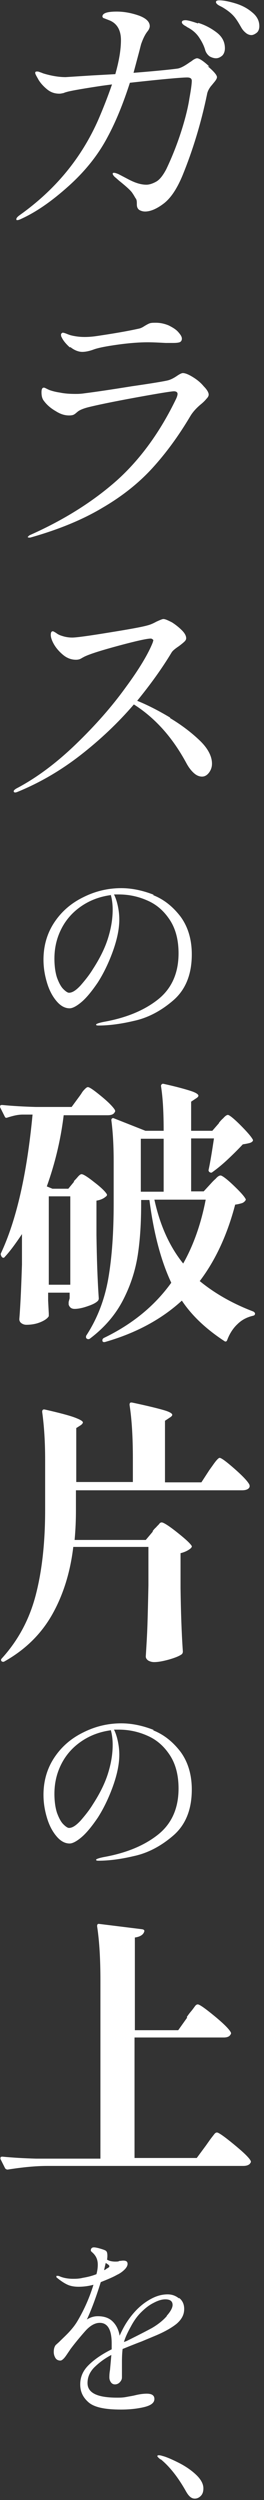 <svg width="44" height="416" viewBox="0 0 44 416" fill="none" xmlns="http://www.w3.org/2000/svg">
<rect x="0" y="0" width="44" height="416" fill="#333333" stroke="none"/>
<path d="M34.614 11.017C35.662 11.898 36.159 12.504 36.159 12.834C36.159 13.055 35.993 13.33 35.718 13.661C35.442 13.991 35.276 14.211 35.166 14.322C34.78 14.817 34.559 15.313 34.504 15.699C33.511 20.491 32.131 25.008 30.421 29.194C29.483 31.452 28.435 32.995 27.276 33.876C26.117 34.757 25.069 35.198 24.186 35.198C23.8 35.198 23.469 35.088 23.193 34.922C22.918 34.702 22.807 34.427 22.807 33.986C22.807 33.6 22.807 33.27 22.642 33.05C22.476 32.829 22.366 32.554 22.09 32.168C21.869 31.783 21.152 31.122 19.993 30.185C19.773 30.02 19.497 29.745 19.221 29.524C18.945 29.304 18.779 29.029 18.779 28.918C18.779 28.808 18.835 28.753 19 28.753C19.111 28.753 19.331 28.808 19.607 28.918C19.662 28.918 20.269 29.249 21.428 29.855C22.587 30.461 23.524 30.736 24.407 30.736C24.849 30.736 25.4 30.571 26.007 30.24C26.614 29.91 27.166 29.194 27.718 28.147C28.766 25.944 29.593 23.796 30.256 21.703C30.918 19.61 31.359 17.792 31.58 16.305C31.855 14.817 31.966 13.881 31.966 13.44C31.966 13.055 31.69 12.889 31.193 12.889C30.255 12.889 27.111 13.165 21.648 13.771C20.545 17.186 19.331 20.215 17.897 22.859C16.352 25.779 14.2 28.478 11.441 30.956C8.683 33.435 6.09 35.253 3.552 36.41C3.221 36.575 3 36.63 2.89 36.63C2.779 36.63 2.724 36.63 2.724 36.465C2.724 36.299 2.89 36.079 3.276 35.804C9.235 31.562 13.538 26.329 16.352 19.995C17.235 17.957 18.007 15.974 18.669 14.046L17.014 14.267C14.09 14.707 12.159 15.038 11.276 15.258C11.11 15.313 10.835 15.368 10.614 15.478C10.338 15.533 10.117 15.588 9.897 15.588C9.124 15.588 8.462 15.368 7.855 14.872C7.248 14.377 6.752 13.826 6.421 13.275C6.09 12.669 5.869 12.339 5.869 12.118C5.869 11.953 5.979 11.898 6.145 11.898C6.255 11.898 6.421 11.898 6.641 12.008C6.862 12.063 7.083 12.173 7.248 12.228C8.517 12.614 9.786 12.834 10.945 12.834L15.248 12.559L19.221 12.339C19.828 10.19 20.159 8.318 20.159 6.665C20.159 5.013 19.497 3.856 18.173 3.36L17.18 2.975C17.18 2.975 17.069 2.809 17.069 2.754C17.069 2.203 17.842 1.928 19.442 1.928C20.655 1.928 21.869 2.148 23.138 2.589C24.352 3.03 24.959 3.636 24.959 4.352C24.959 4.572 24.849 4.902 24.573 5.233C24.186 5.729 23.855 6.39 23.524 7.326C23.414 7.712 23.304 8.207 23.138 8.813L22.255 12.118C26.448 11.788 28.931 11.512 29.648 11.402C30.2 11.292 30.862 10.906 31.635 10.356C31.745 10.3 31.911 10.19 32.187 9.97C32.462 9.805 32.683 9.695 32.849 9.695C33.18 9.695 33.897 10.135 34.89 11.072L34.614 11.017ZM33.014 3.801C34.118 4.131 35.166 4.682 36.104 5.398C37.042 6.114 37.483 6.996 37.483 8.042C37.483 8.538 37.318 8.979 37.042 9.254C36.711 9.529 36.38 9.695 35.993 9.695C35.662 9.695 35.331 9.584 35 9.419C34.669 9.199 34.393 8.868 34.228 8.428C34.007 7.601 33.621 6.885 33.18 6.224C32.738 5.563 32.131 5.013 31.304 4.572C31.249 4.572 31.083 4.407 30.752 4.241C30.421 4.021 30.311 3.856 30.311 3.691C30.311 3.47 30.531 3.36 30.918 3.36C31.248 3.36 31.911 3.525 33.014 3.911V3.801ZM39.193 0.551C40.297 0.881 41.235 1.377 42.007 2.038C42.835 2.699 43.221 3.47 43.221 4.352C43.221 4.847 43.056 5.233 42.78 5.453C42.504 5.674 42.173 5.839 41.897 5.839C41.621 5.839 41.29 5.729 41.014 5.508C40.738 5.288 40.462 5.013 40.242 4.627C39.8 3.856 39.414 3.195 38.973 2.699C38.531 2.203 37.98 1.763 37.262 1.322C37.097 1.212 36.876 1.102 36.656 0.992C36.435 0.881 36.269 0.771 36.159 0.661C36.049 0.551 35.993 0.441 35.993 0.331C35.993 0.165 36.159 0.055 36.545 0.055C37.207 0.055 38.09 0.22 39.193 0.551V0.551Z" fill="white"/>
<path d="M4.655 89.344C4.655 89.344 4.766 89.124 5.041 89.013C10.724 86.48 15.524 83.45 19.497 79.925C23.414 76.4 26.724 71.828 29.373 66.32C29.538 65.934 29.593 65.713 29.593 65.548C29.593 65.273 29.373 65.108 28.986 65.108C28.6 65.108 26.504 65.438 22.587 66.154C18.669 66.87 16.076 67.421 14.752 67.752C13.869 67.972 13.262 68.247 12.986 68.468C12.71 68.688 12.545 68.853 12.435 68.908C12.214 69.074 11.938 69.129 11.497 69.129C10.78 69.129 10.062 68.908 9.29 68.413C8.517 67.972 7.855 67.421 7.359 66.76C7.028 66.374 6.917 65.879 6.917 65.273C6.917 64.777 7.028 64.502 7.304 64.502C7.414 64.502 7.524 64.557 7.745 64.667C7.966 64.777 8.186 64.887 8.352 64.942C8.683 65.053 9.235 65.218 10.007 65.328C10.779 65.493 11.662 65.548 12.6 65.548C12.931 65.548 13.428 65.548 14.145 65.438C15.911 65.218 18.504 64.832 21.924 64.281C25.345 63.786 27.331 63.455 27.993 63.29C28.435 63.18 28.986 62.904 29.538 62.519C30.035 62.188 30.311 62.078 30.476 62.078C30.862 62.078 31.414 62.298 32.131 62.739C32.849 63.18 33.456 63.675 33.952 64.281C34.504 64.832 34.78 65.328 34.78 65.659C34.78 65.879 34.669 66.099 34.394 66.374C34.173 66.65 33.897 66.925 33.566 67.201C32.683 67.917 32.076 68.633 31.69 69.294C29.759 72.544 27.662 75.408 25.4 77.887C23.138 80.365 20.38 82.569 17.069 84.497C13.759 86.48 9.731 88.132 5.041 89.454H4.821C4.821 89.454 4.6 89.454 4.6 89.289L4.655 89.344ZM11.607 57.782C10.945 57.176 10.504 56.625 10.283 56.129C10.173 55.964 10.172 55.799 10.172 55.688C10.172 55.578 10.173 55.523 10.283 55.468C10.338 55.413 10.393 55.358 10.448 55.358C10.559 55.358 10.78 55.413 11.055 55.523C11.331 55.633 11.607 55.744 11.828 55.799C12.49 55.964 13.262 56.074 14.09 56.074C14.752 56.074 15.469 56.019 16.186 55.909C18.779 55.523 21.097 55.138 23.083 54.697C23.414 54.642 23.745 54.477 24.076 54.256C24.352 54.091 24.628 53.926 24.904 53.816C25.18 53.706 25.511 53.706 26.007 53.706C26.724 53.706 27.442 53.871 28.104 54.146C28.766 54.477 29.318 54.807 29.704 55.248C30.09 55.688 30.311 56.019 30.311 56.349C30.311 56.625 30.2 56.79 30.035 56.9C29.869 57.011 29.428 57.066 28.876 57.066C28.38 57.066 27.993 57.066 27.607 57.066C26.559 57.011 25.566 56.955 24.573 56.955C23.304 56.955 21.648 57.066 19.662 57.341C17.676 57.616 16.297 57.892 15.579 58.167C14.973 58.388 14.31 58.553 13.704 58.553C13.097 58.553 12.38 58.277 11.773 57.782H11.607Z" fill="white"/>
<path d="M28.324 119.474C30.255 120.631 31.911 121.898 33.29 123.22C34.669 124.542 35.331 125.864 35.331 127.075C35.331 127.626 35.166 128.122 34.835 128.563C34.504 129.003 34.117 129.224 33.676 129.224C33.235 129.224 32.793 129.058 32.352 128.673C31.911 128.287 31.469 127.736 31.083 127.02C29.924 124.872 28.6 122.944 27.11 121.292C25.566 119.584 23.966 118.262 22.31 117.216C19.662 120.3 16.683 123.109 13.428 125.643C10.172 128.177 6.697 130.215 2.945 131.757C2.779 131.813 2.669 131.868 2.559 131.868C2.393 131.868 2.283 131.813 2.283 131.647C2.283 131.537 2.448 131.372 2.724 131.207C6.09 129.444 9.4 126.965 12.655 123.826C15.91 120.686 18.669 117.546 20.931 114.406C23.248 111.267 24.738 108.733 25.455 106.915L25.566 106.53C25.566 106.53 25.4 106.254 25.124 106.254C24.517 106.254 22.752 106.64 19.883 107.411C17.014 108.182 15.083 108.788 14.145 109.229C14.034 109.284 13.814 109.394 13.538 109.559C13.262 109.724 12.986 109.78 12.655 109.78C11.883 109.78 11.166 109.504 10.559 109.008C9.952 108.513 9.4 107.907 9.014 107.246C8.628 106.585 8.462 106.034 8.462 105.648C8.462 105.263 8.572 105.042 8.793 105.042C8.903 105.042 9.069 105.153 9.345 105.318C9.621 105.538 9.952 105.703 10.338 105.814C10.835 105.979 11.386 106.089 12.048 106.089C12.71 106.089 14.752 105.814 18.117 105.263C21.538 104.712 23.69 104.326 24.628 104.051C25.069 103.941 25.566 103.72 26.062 103.445C26.669 103.17 27.055 103.004 27.221 103.004C27.552 103.004 27.993 103.225 28.655 103.555C29.262 103.941 29.814 104.381 30.311 104.877C30.807 105.373 31.028 105.814 31.028 106.199C31.028 106.42 30.917 106.585 30.752 106.75C30.586 106.915 30.255 107.191 29.814 107.521C29.152 107.962 28.766 108.292 28.6 108.568C26.945 111.322 25.014 113.966 22.862 116.61C24.628 117.326 26.448 118.262 28.38 119.419L28.324 119.474Z" fill="white"/>
<path d="M25.51 148.943C27.331 149.659 28.821 150.871 30.09 152.523C31.303 154.176 31.965 156.269 31.965 158.803C31.965 162.163 30.917 164.696 28.876 166.459C26.834 168.222 24.628 169.378 22.31 169.874C19.993 170.425 18.007 170.645 16.462 170.645C16.186 170.645 16.02 170.645 16.02 170.48C16.02 170.37 16.462 170.205 17.29 170.039C20.986 169.378 23.965 168.167 26.283 166.349C28.6 164.531 29.759 161.942 29.759 158.637C29.759 156.379 29.262 154.506 28.269 153.019C27.276 151.532 26.062 150.485 24.517 149.824C23.027 149.163 21.427 148.833 19.828 148.833C19.441 148.833 19.165 148.833 19 148.833C19.276 149.384 19.496 150.045 19.662 150.871C19.828 151.697 19.883 152.358 19.883 153.019C19.883 154.616 19.497 156.434 18.724 158.527C18.007 160.455 17.179 162.108 16.296 163.485C15.358 164.862 14.476 165.963 13.648 166.679C12.82 167.395 12.103 167.781 11.607 167.781C10.834 167.781 10.117 167.395 9.455 166.624C8.793 165.853 8.241 164.862 7.855 163.595C7.469 162.328 7.248 161.061 7.248 159.684C7.248 157.37 7.855 155.277 9.069 153.46C10.283 151.642 11.883 150.265 13.924 149.273C15.91 148.282 18.007 147.786 20.214 147.786C21.979 147.786 23.8 148.172 25.621 148.888L25.51 148.943ZM18.448 148.943C16.793 149.163 15.193 149.714 13.758 150.65C12.324 151.587 11.165 152.799 10.338 154.341C9.51 155.883 9.069 157.591 9.069 159.519C9.069 160.786 9.234 161.887 9.51 162.713C9.841 163.595 10.172 164.201 10.559 164.586C10.945 164.972 11.276 165.192 11.496 165.192C12.048 165.192 12.655 164.807 13.427 163.98C14.145 163.154 14.862 162.273 15.469 161.281C16.683 159.409 17.51 157.701 18.007 156.104C18.503 154.506 18.779 152.964 18.779 151.366C18.779 150.43 18.669 149.604 18.448 148.833V148.943Z" fill="white"/>
<path d="M12.269 196.589C12.269 196.589 12.655 196.204 12.931 195.873C13.207 195.543 13.428 195.378 13.593 195.378C13.869 195.378 14.586 195.818 15.69 196.7C16.848 197.581 17.51 198.242 17.786 198.683C17.897 198.848 17.786 199.013 17.621 199.123C17.235 199.454 16.738 199.674 16.076 199.784V205.513C16.131 209.369 16.241 212.839 16.462 216.034C16.462 216.199 16.407 216.364 16.297 216.474C15.966 216.805 15.414 217.08 14.586 217.356C13.814 217.631 13.041 217.796 12.434 217.796C11.938 217.796 11.607 217.576 11.441 217.08V216.64L11.607 216.034V215.097H8.021V216.419L8.131 218.567C8.131 218.567 8.131 218.898 8.131 219.008C7.91 219.394 7.414 219.724 6.752 220C6.09 220.275 5.317 220.44 4.379 220.44C4.048 220.44 3.772 220.33 3.552 220.165C3.331 220 3.221 219.779 3.221 219.504C3.441 216.75 3.552 213.72 3.662 210.415V205.348C2.558 207 1.621 208.267 0.793 209.148C0.683 209.314 0.517 209.369 0.296 209.148C0.296 209.148 0.076 208.818 0.131 208.597C2.724 203.089 4.489 195.378 5.427 185.463H3.772C2.945 185.463 2.117 185.683 1.234 185.959C1.014 186.069 0.848 185.959 0.793 185.793L0.021 184.251C0.021 184.251 0.021 184.141 0.021 184.086C0.021 183.921 0.131 183.865 0.352 183.865C2.062 184.031 3.938 184.141 5.979 184.196H11.938L13.152 182.543C13.152 182.543 13.483 182.103 13.648 181.827C13.814 181.552 14.034 181.332 14.2 181.166C14.365 181.001 14.531 180.891 14.641 180.891C14.917 180.891 15.634 181.387 16.903 182.433C18.117 183.425 18.834 184.196 19.11 184.637C19.221 184.802 19.221 184.967 19.11 185.077C18.945 185.408 18.559 185.573 17.952 185.573H10.614C10.117 189.649 9.179 193.56 7.8 197.416L8.738 197.801H11.386L12.379 196.589H12.269ZM8.131 199.068V213.775H11.717V199.068H8.131ZM36.49 186.84C36.49 186.84 36.821 186.399 37.207 186.069C37.538 185.683 37.814 185.518 37.98 185.518C38.2 185.518 38.917 186.069 40.021 187.17C41.124 188.272 41.842 189.098 42.117 189.594C42.228 189.759 42.117 189.925 41.952 190.035C41.786 190.145 41.621 190.2 41.345 190.255C41.124 190.31 40.793 190.365 40.462 190.42C39.745 191.191 38.917 192.018 37.98 192.899C37.042 193.78 36.159 194.496 35.386 195.047C35.276 195.157 35.111 195.157 34.945 195.047C34.779 194.937 34.724 194.772 34.779 194.607C35.055 193.34 35.331 191.632 35.662 189.429H31.855V198.242H33.952L35.166 196.92C35.166 196.92 35.552 196.479 35.938 196.149C36.269 195.763 36.545 195.598 36.766 195.598C36.986 195.598 37.704 196.094 38.807 197.14C39.91 198.187 40.628 198.958 40.904 199.454C41.014 199.564 40.959 199.729 40.793 199.894C40.628 200.06 40.462 200.17 40.242 200.225C40.021 200.28 39.69 200.39 39.193 200.445C37.869 205.513 35.883 209.754 33.29 213.169C35.773 215.207 38.752 216.915 42.228 218.237C42.393 218.347 42.504 218.457 42.504 218.567C42.504 218.788 42.393 218.898 42.117 218.953C41.18 219.173 40.297 219.614 39.58 220.33C38.862 220.991 38.255 221.927 37.869 222.974C37.759 223.249 37.593 223.304 37.373 223.139C34.283 221.101 31.966 218.898 30.31 216.419C26.945 219.504 22.697 221.817 17.51 223.304C17.29 223.36 17.124 223.304 17.069 223.139C17.069 223.139 17.069 223.029 17.069 222.974C17.069 222.864 17.124 222.754 17.29 222.643C21.979 220.385 25.731 217.356 28.545 213.445C26.835 209.809 25.621 205.237 24.904 199.674H23.524V200.335C23.524 203.42 23.359 206.229 22.973 208.763C22.586 211.297 21.814 213.775 20.545 216.254C19.276 218.733 17.455 220.881 14.972 222.754C14.807 222.864 14.641 222.864 14.476 222.754C14.31 222.643 14.31 222.478 14.365 222.258C16.241 219.394 17.455 216.199 18.062 212.674C18.669 209.148 18.945 205.017 18.945 200.335V193.229C18.945 190.751 18.834 188.492 18.559 186.399V186.289C18.559 186.289 18.669 185.959 18.945 186.069L24.241 188.162H27.276C27.276 185.298 27.166 182.819 26.835 180.726V180.616C26.835 180.616 26.945 180.285 27.221 180.34C29.483 180.836 31.028 181.277 31.855 181.552C32.683 181.827 33.069 182.103 33.069 182.323C33.069 182.433 32.959 182.599 32.683 182.764L31.855 183.315V188.162H35.386L36.49 186.895V186.84ZM27.276 189.484H23.469V198.297H27.276V189.484ZM25.731 199.619C26.669 203.915 28.269 207.441 30.531 210.25C32.242 207.22 33.51 203.64 34.283 199.619H25.731Z" fill="white"/>
<path d="M25.455 254.757C25.455 254.757 25.731 254.371 26.007 254.151C26.228 253.875 26.448 253.71 26.559 253.545C26.669 253.38 26.835 253.324 26.945 253.324C27.221 253.324 28.048 253.82 29.373 254.867C30.697 255.913 31.579 256.685 31.911 257.18C32.021 257.29 31.966 257.456 31.8 257.621C31.359 258.006 30.752 258.282 30.09 258.447V264.286C30.145 268.142 30.255 271.612 30.476 274.807C30.476 274.972 30.421 275.137 30.311 275.247C29.869 275.578 29.152 275.853 28.214 276.129C27.221 276.404 26.393 276.569 25.676 276.569C25.29 276.569 24.959 276.459 24.683 276.294C24.462 276.129 24.297 275.908 24.297 275.633C24.407 273.87 24.517 272.108 24.573 270.4C24.628 268.692 24.683 266.489 24.738 263.79V257.401H12.214C11.717 261.587 10.559 265.332 8.738 268.582C6.917 271.832 4.269 274.476 0.738 276.459C0.572 276.569 0.407 276.514 0.297 276.459C0.131 276.294 0.131 276.129 0.297 275.963C3.055 272.934 4.931 269.409 5.979 265.332C7.028 261.256 7.524 256.574 7.524 251.231V242.969C7.524 239.939 7.359 237.295 7.028 234.927C7.028 234.596 7.193 234.486 7.469 234.541C9.897 235.092 11.552 235.533 12.434 235.863C13.317 236.194 13.814 236.469 13.814 236.69C13.814 236.8 13.704 236.965 13.483 237.13L12.71 237.626V246.604H22.145V242.749C22.145 239.223 21.98 236.249 21.593 233.77C21.593 233.44 21.703 233.33 22.035 233.385C24.628 233.935 26.393 234.376 27.331 234.652C28.269 234.927 28.71 235.202 28.71 235.423C28.71 235.533 28.6 235.698 28.324 235.863L27.497 236.414V246.659H33.566L34.89 244.621L35.442 243.85C36.048 242.969 36.435 242.583 36.6 242.583C36.876 242.583 37.704 243.189 39.083 244.401C40.462 245.613 41.29 246.494 41.566 247.045C41.621 247.21 41.621 247.376 41.566 247.486C41.4 247.816 40.959 247.981 40.352 247.981H12.655V251.342C12.655 252.829 12.6 254.426 12.434 256.244H24.297L25.455 254.867V254.757Z" fill="white"/>
<path d="M25.51 287.916C27.331 288.632 28.821 289.844 30.09 291.496C31.303 293.149 31.965 295.242 31.965 297.776C31.965 301.136 30.917 303.67 28.876 305.432C26.834 307.195 24.628 308.352 22.31 308.847C19.993 309.398 18.007 309.618 16.462 309.618C16.186 309.618 16.02 309.618 16.02 309.453C16.02 309.343 16.462 309.178 17.29 309.013C20.986 308.352 23.965 307.14 26.283 305.322C28.6 303.504 29.759 300.915 29.759 297.611C29.759 295.352 29.262 293.479 28.269 291.992C27.276 290.505 26.062 289.458 24.517 288.797C23.027 288.136 21.427 287.806 19.828 287.806C19.441 287.806 19.165 287.806 19 287.806C19.276 288.357 19.496 289.018 19.662 289.844C19.828 290.67 19.883 291.331 19.883 291.992C19.883 293.589 19.497 295.407 18.724 297.5C18.007 299.428 17.179 301.081 16.296 302.458C15.358 303.835 14.476 304.936 13.648 305.653C12.82 306.369 12.103 306.754 11.607 306.754C10.834 306.754 10.117 306.369 9.455 305.597C8.793 304.826 8.241 303.835 7.855 302.568C7.469 301.301 7.248 300.034 7.248 298.657C7.248 296.344 7.855 294.25 9.069 292.433C10.283 290.615 11.883 289.238 13.924 288.247C15.91 287.255 18.007 286.759 20.214 286.759C21.979 286.759 23.8 287.145 25.621 287.861L25.51 287.916ZM18.448 287.916C16.793 288.136 15.193 288.687 13.758 289.624C12.324 290.56 11.165 291.772 10.338 293.314C9.51 294.856 9.069 296.564 9.069 298.492C9.069 299.759 9.234 300.86 9.51 301.687C9.841 302.568 10.172 303.174 10.559 303.559C10.945 303.945 11.276 304.165 11.496 304.165C12.048 304.165 12.655 303.78 13.427 302.954C14.145 302.127 14.862 301.246 15.469 300.254C16.683 298.382 17.51 296.674 18.007 295.077C18.503 293.479 18.779 291.937 18.779 290.34C18.779 289.403 18.669 288.577 18.448 287.806V287.916Z" fill="white"/>
<path d="M31.138 335.618C31.138 335.618 31.469 335.122 31.8 334.736C32.131 334.351 32.352 334.02 32.517 333.8C32.683 333.58 32.849 333.525 32.959 333.525C33.235 333.525 34.117 334.13 35.662 335.397C37.207 336.664 38.09 337.546 38.421 338.096C38.531 338.262 38.531 338.427 38.421 338.537C38.255 338.868 37.869 339.033 37.317 339.033H22.421V359.083H32.793L34.338 356.99C34.338 356.99 34.724 356.439 35 356.053C35.276 355.668 35.552 355.337 35.717 355.117C35.883 354.897 36.048 354.841 36.159 354.841C36.435 354.841 37.373 355.502 38.917 356.769C40.462 358.036 41.4 358.918 41.731 359.468C41.842 359.634 41.842 359.799 41.731 359.909C41.566 360.24 41.124 360.405 40.517 360.405H7.91C5.924 360.405 3.717 360.625 1.29 361.011H1.179C1.179 361.011 0.958 360.956 0.848 360.79L0.076 359.248C0.076 359.248 0.076 359.138 0.076 359.083C0.076 358.918 0.186 358.862 0.407 358.862C2.117 359.028 3.993 359.138 6.034 359.193H16.738V329.559C16.738 326.033 16.572 323.059 16.186 320.525C16.186 320.195 16.297 320.084 16.572 320.14L23.69 321.021C24.021 321.076 24.131 321.241 24.021 321.461C23.855 321.957 23.303 322.288 22.476 322.398V337.821H29.704L31.193 335.728L31.138 335.618Z" fill="white"/>
<path d="M29.869 382.383C30.421 382.823 30.697 383.429 30.697 384.2C30.697 385.192 30.255 385.963 29.428 386.679C28.6 387.34 27.441 388.001 26.007 388.607L23.634 389.599C22.035 390.204 20.986 390.645 20.434 390.865C20.379 391.306 20.324 392.022 20.324 393.014C20.324 394.556 20.324 395.382 20.324 395.602C20.324 395.933 20.159 396.208 19.938 396.429C19.717 396.649 19.441 396.759 19.166 396.759C18.89 396.759 18.669 396.649 18.503 396.429C18.338 396.208 18.228 395.933 18.228 395.602C18.228 395.382 18.227 394.941 18.338 394.336L18.559 391.857C17.29 392.518 16.352 393.289 15.634 394.005C14.917 394.776 14.586 395.602 14.586 396.539C14.586 398.191 16.241 398.963 19.497 398.963C19.993 398.963 20.49 398.963 21.041 398.852C21.593 398.742 22.035 398.687 22.476 398.577C23.359 398.357 24.021 398.302 24.462 398.302C25.29 398.302 25.731 398.577 25.731 399.183C25.731 399.844 25.124 400.285 23.91 400.56C22.697 400.835 21.428 400.945 20.159 400.945C17.455 400.945 15.69 400.56 14.752 399.734C13.814 398.907 13.372 397.971 13.372 396.759C13.372 395.547 13.814 394.501 14.752 393.564C15.69 392.628 16.959 391.747 18.614 390.92C18.614 390.7 18.614 390.37 18.614 389.929C18.614 387.671 17.952 386.514 16.628 386.514C15.855 386.514 15.027 386.955 14.2 387.891C13.372 388.827 12.545 389.819 11.717 390.92C11.662 391.031 11.496 391.251 11.276 391.581C11.055 391.912 10.834 392.242 10.614 392.463C10.393 392.683 10.227 392.793 10.062 392.793C9.676 392.793 9.4 392.628 9.234 392.353C9.069 392.077 8.959 391.747 8.959 391.361C8.959 390.865 9.069 390.48 9.29 390.204L9.841 389.709C10.503 389.048 11.11 388.497 11.607 387.946C12.103 387.395 12.545 386.844 12.931 386.183C14.034 384.311 14.917 382.328 15.579 380.179C14.752 380.4 13.924 380.51 13.097 380.51C12.379 380.51 11.772 380.4 11.276 380.179C10.779 379.959 10.172 379.573 9.51 379.023C9.4 378.968 9.4 378.912 9.4 378.802C9.4 378.692 9.4 378.692 9.565 378.692C9.621 378.692 9.786 378.692 10.007 378.802C10.669 379.078 11.441 379.188 12.214 379.188C12.6 379.188 13.152 379.188 13.814 379.023C14.476 378.912 15.248 378.747 16.076 378.417C16.241 377.811 16.297 377.315 16.297 376.819C16.297 375.938 15.966 375.277 15.303 374.726C15.193 374.616 15.138 374.561 15.138 374.451C15.138 374.12 15.359 373.955 15.634 373.955C15.855 373.955 16.186 374.01 16.738 374.175C17.29 374.341 17.621 374.451 17.731 374.616C17.841 374.726 17.896 375.002 17.896 375.332C17.896 375.442 17.896 375.663 17.841 375.993C18.172 376.213 18.669 376.324 19.221 376.324C19.497 376.324 19.772 376.324 19.883 376.213C20.103 376.213 20.324 376.158 20.545 376.158C21.041 376.158 21.262 376.324 21.262 376.709C21.262 376.985 21.096 377.315 20.765 377.646C20.434 377.976 19.993 378.307 19.497 378.527C18.834 378.913 17.896 379.298 16.793 379.739C16.021 382.217 15.248 384.311 14.476 385.963C15.083 385.577 15.69 385.412 16.297 385.412C17.345 385.412 18.172 385.688 18.779 386.294C19.386 386.899 19.772 387.671 19.938 388.662C20.324 387.781 20.765 386.955 21.207 386.294C21.648 385.633 22.2 384.917 22.862 384.256C23.524 383.595 24.297 382.989 25.235 382.493C26.172 381.997 27.055 381.777 27.938 381.777C28.655 381.777 29.262 381.997 29.814 382.438L29.869 382.383ZM17.345 377.756C17.345 377.756 17.621 377.646 17.731 377.535C17.841 377.425 17.952 377.425 18.007 377.37C18.172 377.26 18.228 377.205 18.228 377.095C18.228 376.985 18.117 376.874 17.952 376.764L17.621 376.544C17.621 376.544 17.51 376.985 17.345 377.756V377.756ZM27.773 385.357C28.435 384.641 28.766 383.98 28.766 383.539C28.766 382.934 28.379 382.603 27.552 382.603C26.945 382.603 26.283 382.823 25.566 383.209C24.793 383.595 24.131 384.145 23.469 384.806C22.862 385.412 22.31 386.183 21.814 387.12C21.262 388.111 20.876 388.938 20.655 389.709L21.096 389.543L21.759 389.213C23.524 388.332 24.683 387.726 25.29 387.395C26.338 386.789 27.221 386.073 27.828 385.357H27.773Z" fill="white"/>
<path d="M26.779 409.263C26.779 409.263 26.558 409.098 26.448 408.988C26.338 408.877 26.227 408.767 26.227 408.712C26.227 408.602 26.283 408.547 26.448 408.547C26.558 408.547 26.724 408.547 27.055 408.657C27.717 408.822 28.6 409.208 29.703 409.759C30.807 410.31 31.8 410.971 32.628 411.742C33.455 412.513 33.897 413.284 33.897 414.055C33.897 414.661 33.731 415.047 33.455 415.322C33.179 415.597 32.848 415.763 32.462 415.763C31.91 415.763 31.469 415.377 31.028 414.606C29.703 412.237 28.269 410.42 26.779 409.208V409.263Z" fill="white"/>
</svg>

